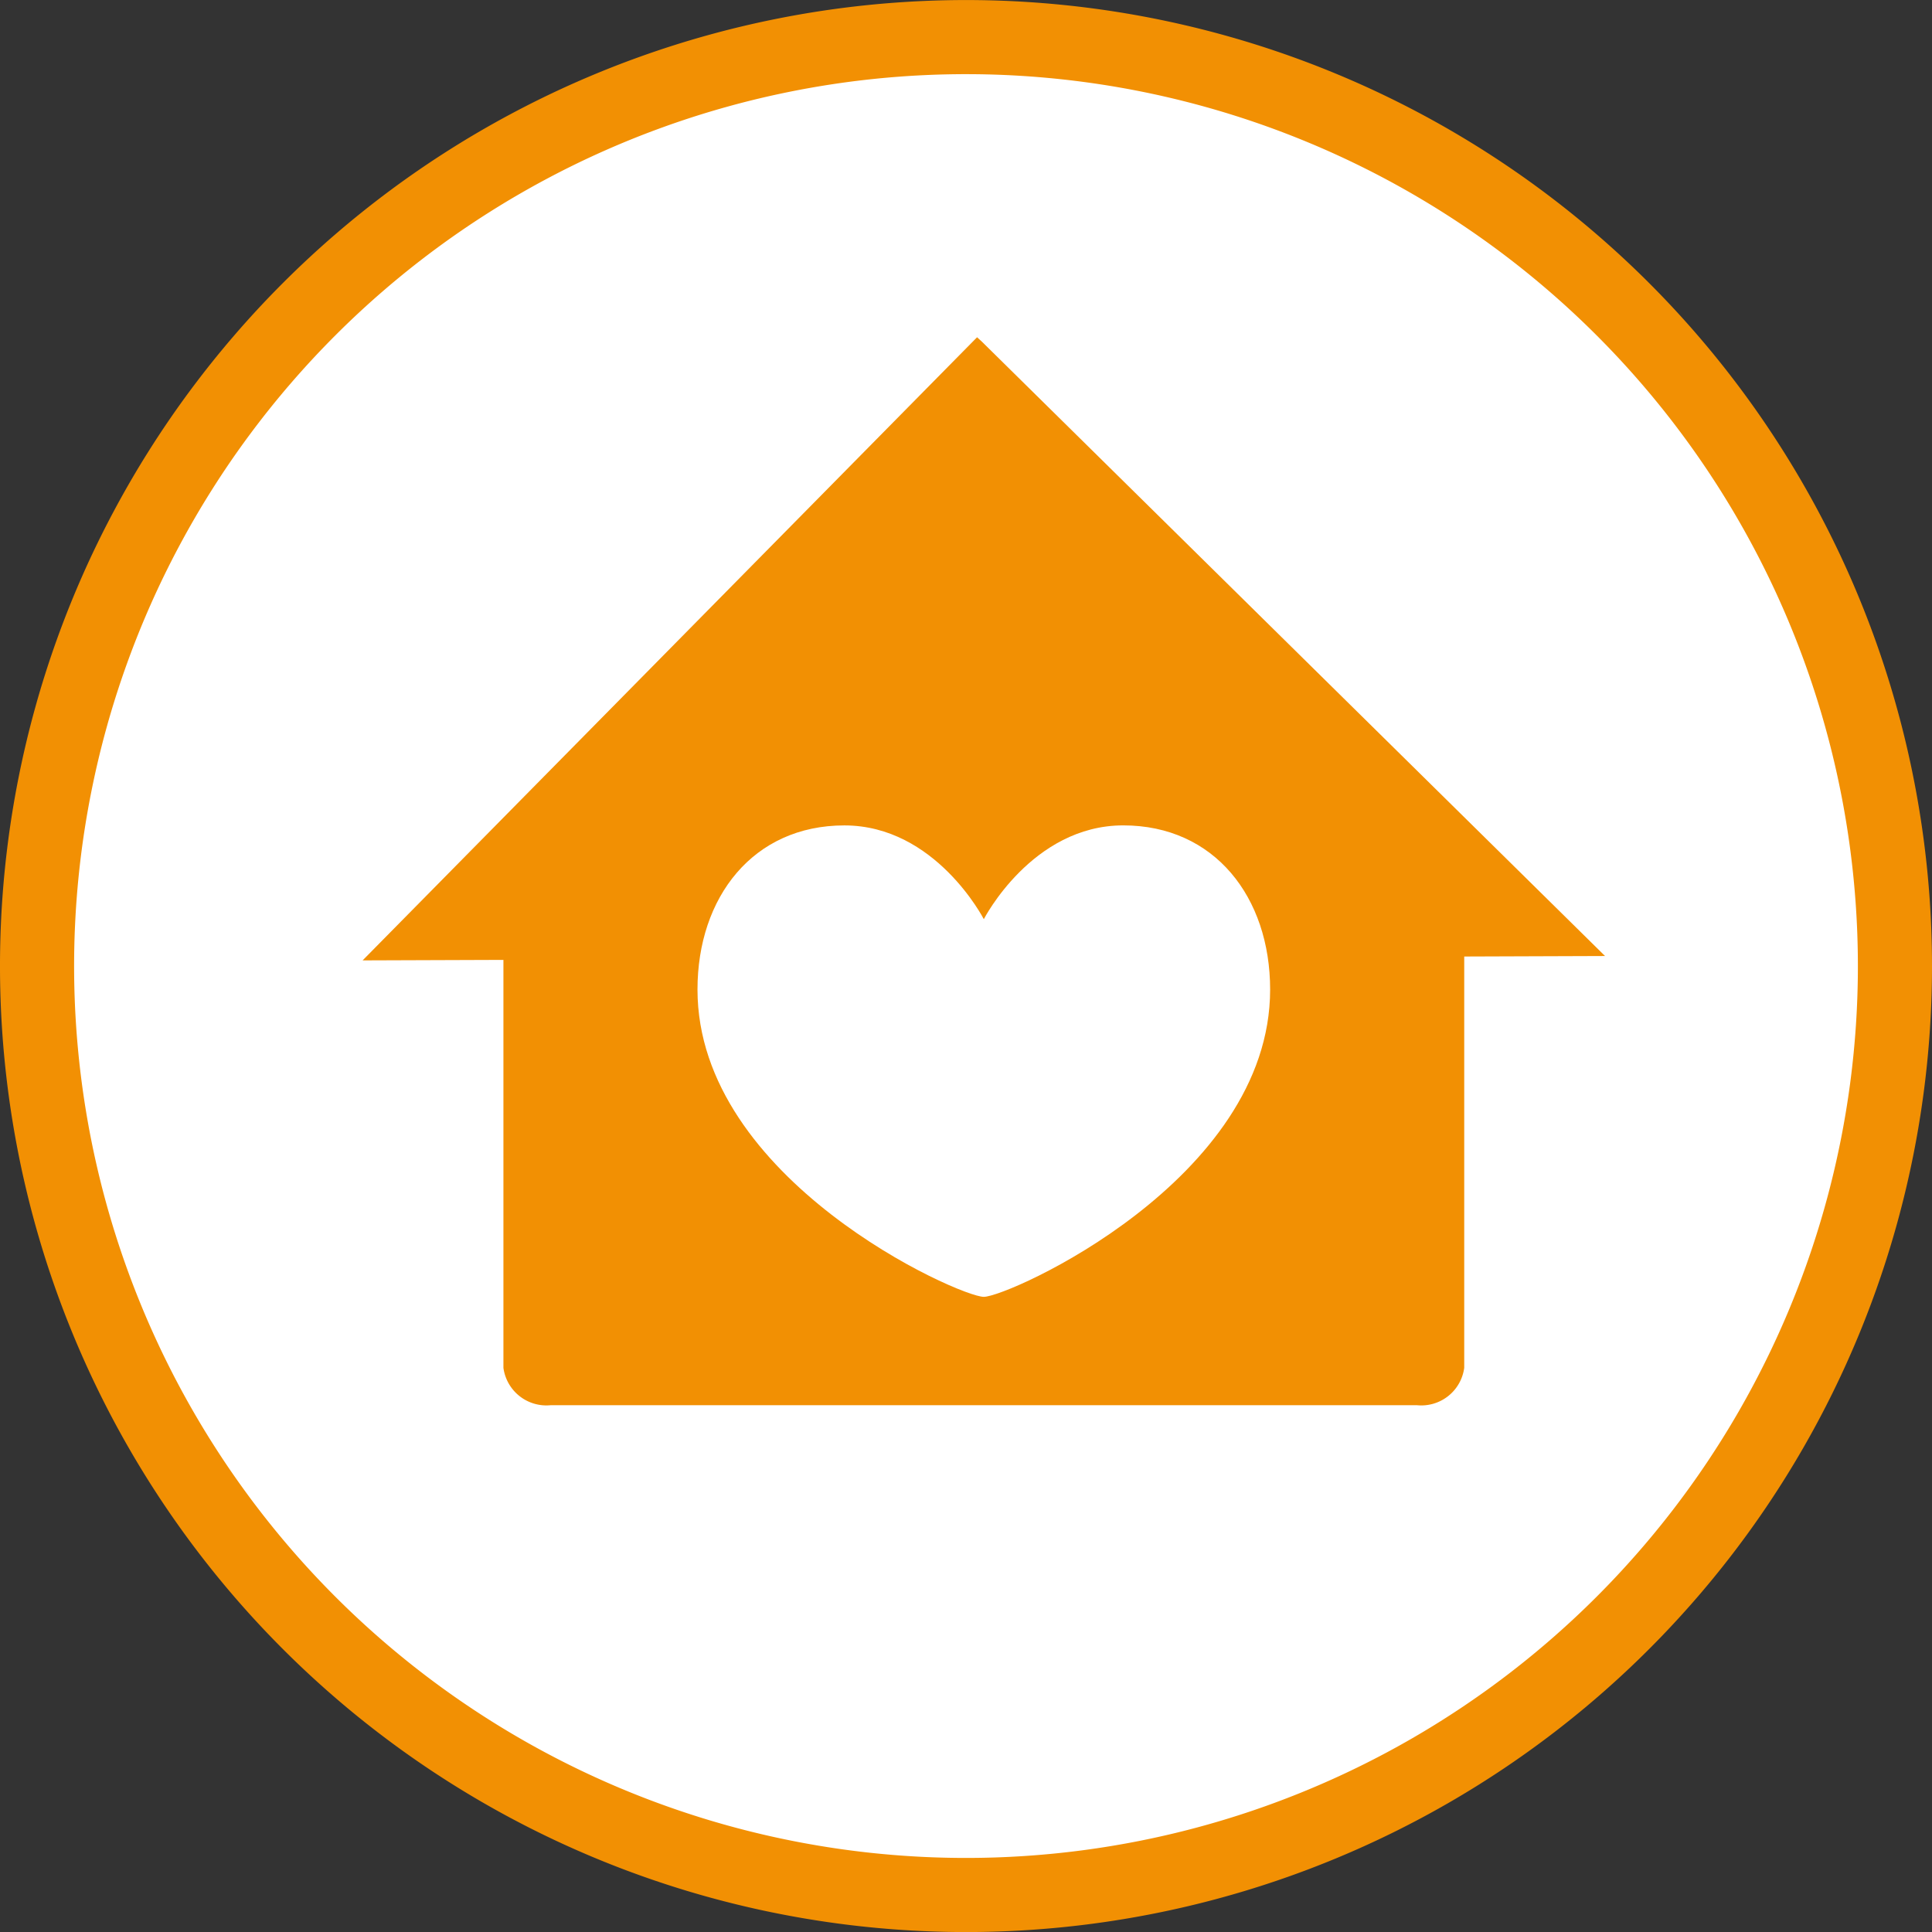 <svg xmlns="http://www.w3.org/2000/svg" viewBox="0 0 78.206 78.208"><rect x="0" y="0" width="78.206" height="78.208" fill="#333333" stroke="none"/><title>Recurso 14</title><g id="Capa_2" data-name="Capa 2"><g id="icons"><path d="M76.706,39.104A37.603,37.603,0,1,0,39.104,76.708,37.603,37.603,0,0,0,76.706,39.104Z" fill="#fff" stroke="#f29003" stroke-miterlimit="10" stroke-width="3"/><polyline points="39.551 13.652 14.678 38.876 64.971 38.699 39.744 13.828" fill="#f29003"/><path d="M59.271,36.911V55.368a1.753,1.753,0,0,1-1.922,1.513H22.3a1.755,1.755,0,0,1-1.922-1.513V36.911" fill="#f29003"/><path d="M39.824,37.208s1.948-3.797,5.645-3.797S51.414,36.325,51.414,40.056c0,7.708-10.591,12.439-11.59,12.439s-11.59-4.731-11.59-12.439c0-3.731,2.248-6.644,5.945-6.644S39.824,37.208,39.824,37.208Z" fill="#fff"/></g></g></svg>